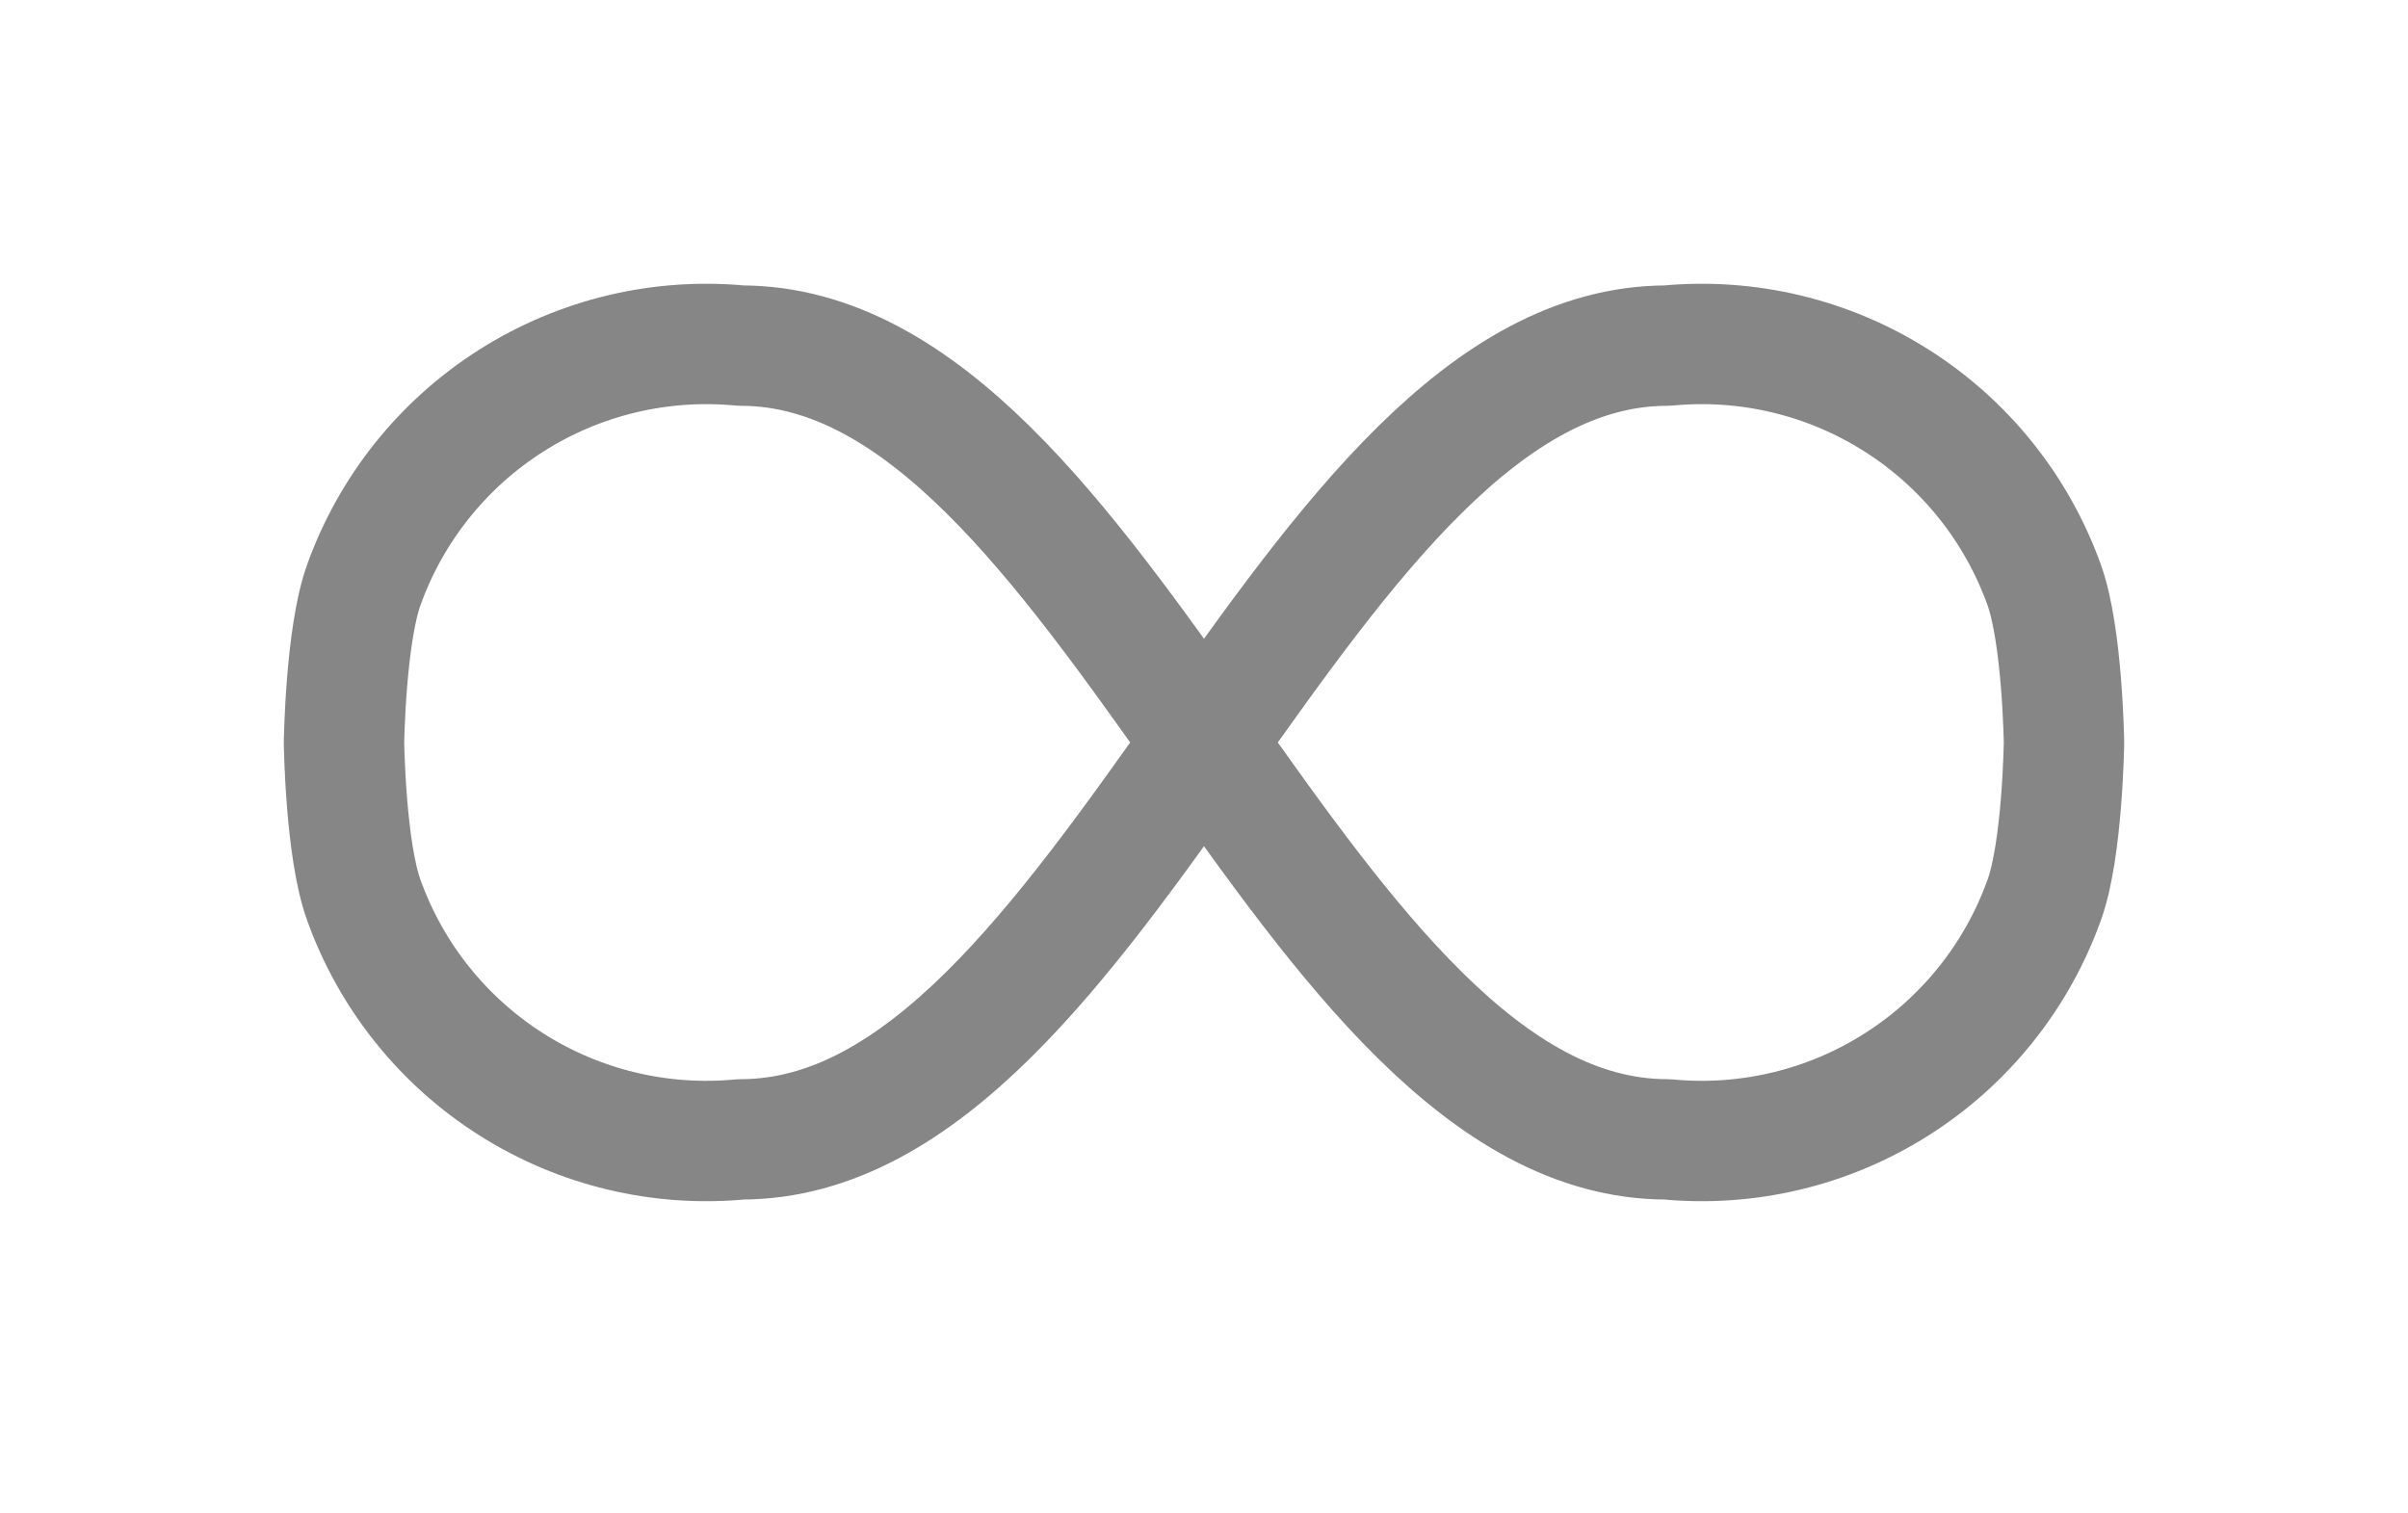 <?xml version="1.0" encoding="UTF-8"?> <svg xmlns="http://www.w3.org/2000/svg" width="70" height="44" viewBox="0 0 70 44" fill="none"><path d="M48.462 33.125C50.802 33.349 53.15 32.787 55.135 31.527C57.12 30.268 58.629 28.384 59.423 26.171C59.958 24.706 60 21.587 60 21.587C60 21.587 59.954 18.471 59.423 17.002C58.629 14.79 57.12 12.905 55.135 11.646C53.15 10.386 50.802 9.824 48.462 10.048C37.885 10.048 32.115 33.125 21.538 33.125C19.198 33.349 16.85 32.787 14.865 31.527C12.88 30.268 11.371 28.384 10.577 26.171C10.042 24.706 10 21.587 10 21.587C10 21.587 10.046 18.471 10.577 17.002C11.371 14.79 12.88 12.905 14.865 11.646C16.85 10.386 19.198 9.824 21.538 10.048C32.115 10.048 37.885 33.125 48.462 33.125Z" stroke="#868686" stroke-width="3.5" stroke-linecap="round" stroke-linejoin="round"></path></svg> 